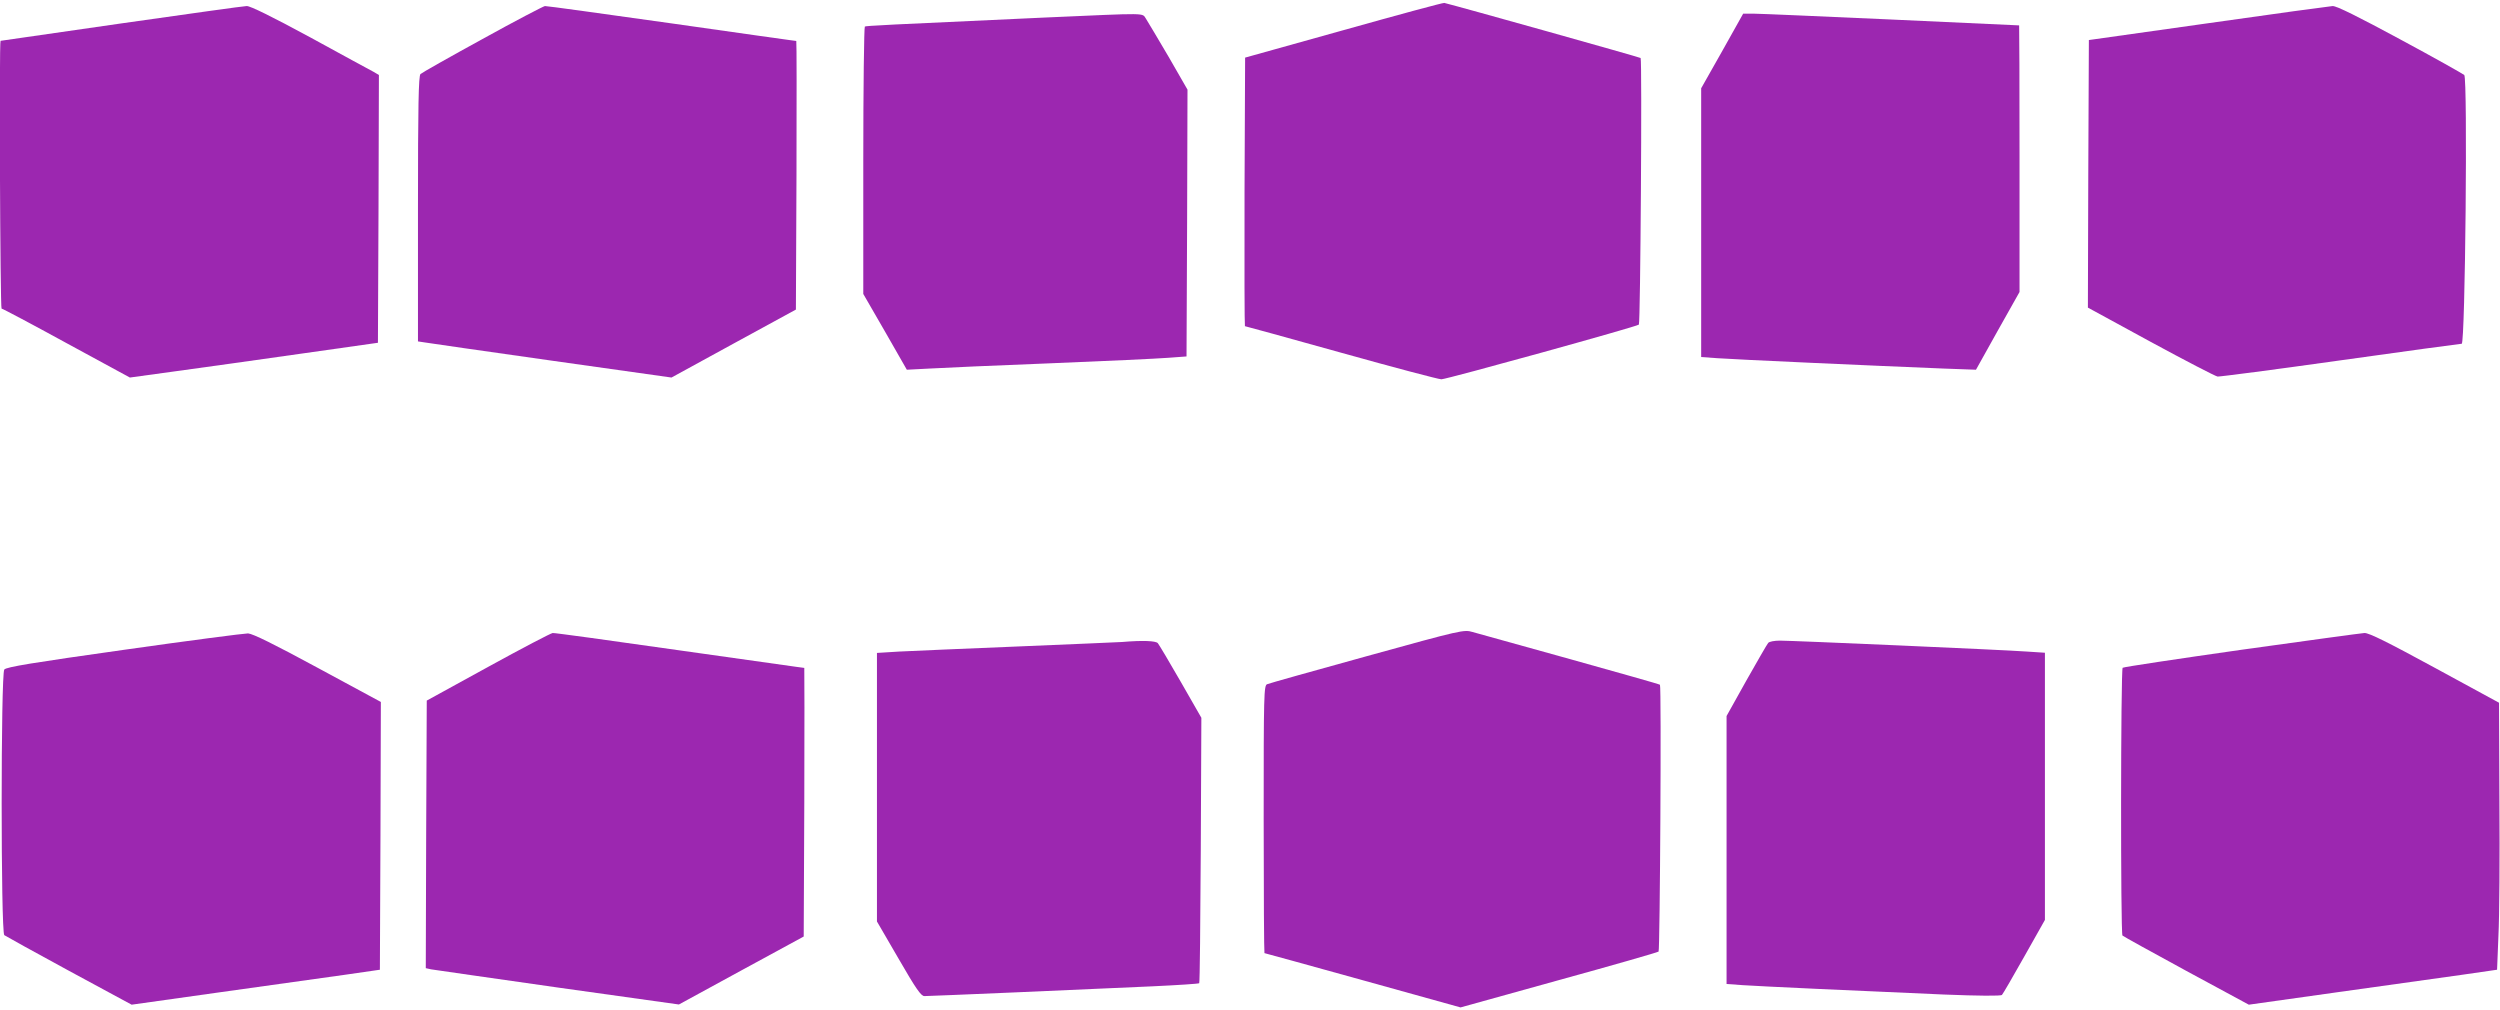 <?xml version="1.0" standalone="no"?>
<!DOCTYPE svg PUBLIC "-//W3C//DTD SVG 20010904//EN"
 "http://www.w3.org/TR/2001/REC-SVG-20010904/DTD/svg10.dtd">
<svg version="1.0" xmlns="http://www.w3.org/2000/svg"
 width="1280pt" height="517pt" viewBox="0 0 1280 517"
 preserveAspectRatio="xMidYMid meet">
<g transform="translate(0,517) scale(0.1,-0.1)"
fill="#9c27b0" stroke="none">
<path d="M6880 5016 l-505 -141 -3 -687 c-1 -379 0 -688 2 -688 3 0 224 -61
493 -136 268 -75 499 -136 513 -136 30 1 1002 270 1011 280 8 8 17 1358 9
1365 -4 4 -938 266 -1005 282 -5 2 -237 -61 -515 -139z"/>
<path d="M620 5050 c-338 -49 -616 -89 -617 -89 -8 -2 -2 -1371 5 -1371 5 0
154 -79 333 -177 l324 -176 240 33 c132 18 418 58 635 89 l395 56 3 685 2 686
-27 16 c-16 8 -162 88 -325 177 -194 105 -307 161 -325 160 -15 0 -305 -41
-643 -89z"/>
<path d="M2470 4970 c-168 -92 -311 -173 -317 -179 -10 -9 -13 -160 -13 -690
l0 -679 33 -5 c17 -3 309 -45 648 -93 l617 -87 318 174 319 174 3 688 c1 378
1 687 -1 687 -1 0 -288 40 -637 90 -349 49 -642 90 -650 89 -8 -1 -152 -76
-320 -169z"/>
<path d="M11305 5051 l-610 -86 -3 -685 -2 -685 321 -175 c177 -96 331 -176
343 -178 11 -1 295 36 629 83 334 47 614 85 621 85 18 0 31 1359 13 1376 -7 6
-154 89 -329 183 -213 115 -325 171 -345 170 -15 -1 -302 -40 -638 -88z"/>
<path d="M5345 5080 c-815 -37 -910 -42 -917 -46 -4 -3 -8 -312 -8 -687 l0
-682 112 -194 111 -194 116 6 c64 4 343 16 621 27 278 11 548 24 600 28 l95 7
3 683 2 683 -96 167 c-54 92 -106 179 -116 195 -23 32 25 31 -523 7z"/>
<path d="M8818 4909 l-108 -191 0 -688 0 -688 83 -6 c78 -6 808 -39 1158 -53
l166 -6 111 199 112 199 0 682 c0 376 -1 683 -2 683 -2 0 -295 14 -653 30
-357 16 -675 30 -705 30 l-55 0 -107 -191z"/>
<path d="M7000 1811 c-272 -75 -503 -140 -512 -144 -17 -6 -18 -48 -18 -692 0
-377 2 -685 4 -685 3 0 229 -63 504 -139 l500 -139 504 140 c276 76 506 142
510 146 7 8 15 1359 7 1366 -2 3 -209 61 -459 131 -250 69 -475 132 -500 139
-45 13 -52 12 -540 -123z"/>
<path d="M635 1843 c-468 -66 -603 -88 -613 -101 -18 -23 -18 -1345 0 -1360 7
-5 157 -88 332 -183 l320 -173 455 64 c251 35 537 75 636 89 l180 26 3 685 2
686 -322 174 c-227 123 -333 175 -358 177 -19 0 -305 -37 -635 -84z"/>
<path d="M2500 1756 l-315 -173 -3 -685 -2 -685 27 -6 c16 -3 307 -44 648 -93
l621 -87 319 174 320 174 3 688 c1 378 1 687 0 687 -2 0 -289 41 -638 90 -349
50 -641 90 -650 89 -8 0 -157 -78 -330 -173z"/>
<path d="M11475 1843 c-330 -47 -603 -88 -607 -92 -10 -9 -11 -1362 -1 -1371
4 -4 152 -86 327 -181 l320 -173 455 64 c251 35 537 75 636 89 l180 26 7 175
c5 96 7 404 5 684 l-2 508 -329 179 c-241 131 -337 179 -360 178 -17 -1 -301
-40 -631 -86z"/>
<path d="M5745 1883 c-22 -1 -263 -12 -535 -23 -272 -11 -546 -23 -607 -26
l-113 -7 0 -688 0 -687 111 -191 c90 -156 115 -191 132 -191 26 0 824 34 1167
50 129 6 237 13 240 16 3 3 6 310 8 682 l3 677 -106 185 c-58 101 -111 190
-117 197 -10 12 -77 15 -183 6z"/>
<path d="M9053 1878 c-6 -7 -56 -94 -112 -193 l-101 -181 0 -686 0 -686 83 -6
c88 -6 567 -28 1030 -48 177 -7 291 -8 297 -2 5 5 56 93 114 196 l106 188 0
684 0 684 -92 6 c-123 9 -1200 56 -1265 56 -28 0 -55 -5 -60 -12z"/>
</g>
</svg>
